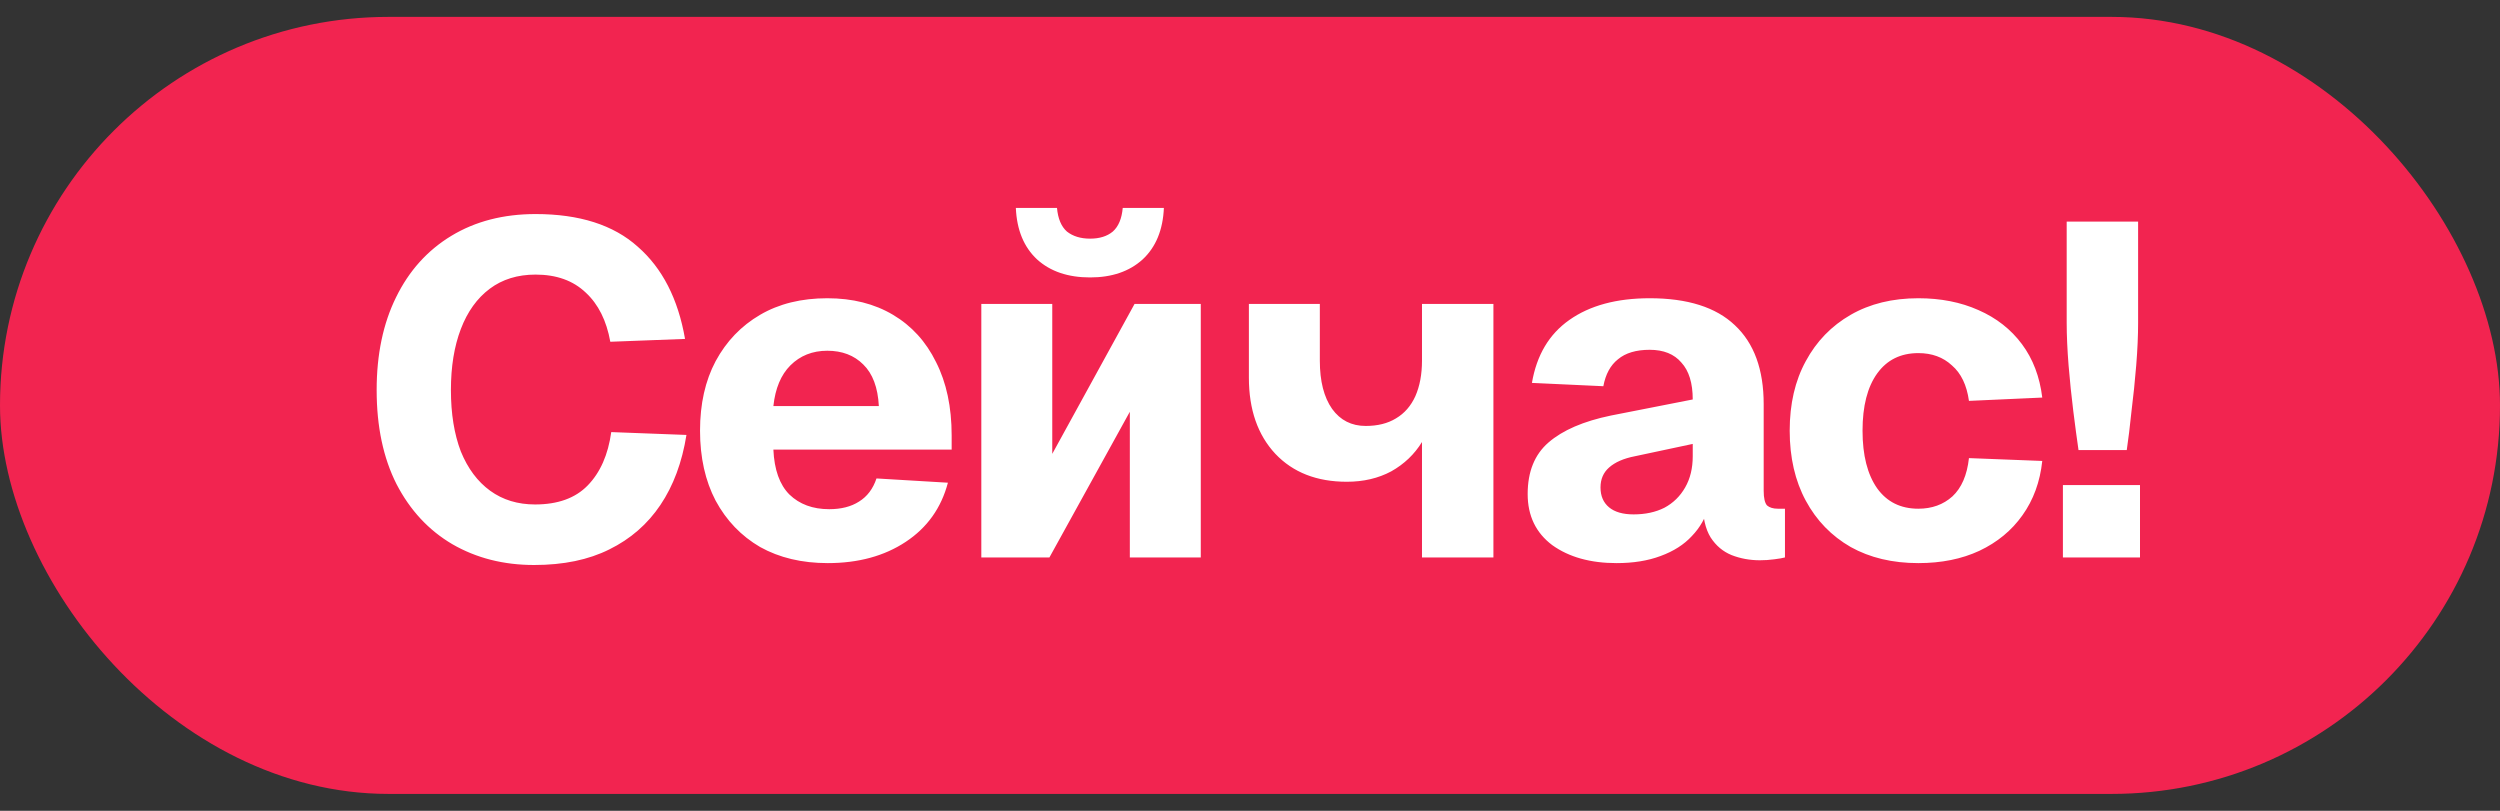 <?xml version="1.0" encoding="UTF-8"?> <svg xmlns="http://www.w3.org/2000/svg" width="74" height="24" viewBox="0 0 74 24" fill="none"><rect x="0" y="0" width="74" height="24" fill="#333333" stroke="none"/><rect y="0.5" width="74" height="23" rx="11.5" fill="#F22450"></rect><path d="M15.811 16.724C14.906 16.724 14.099 16.519 13.389 16.108C12.689 15.697 12.139 15.105 11.737 14.33C11.345 13.555 11.149 12.627 11.149 11.544C11.149 10.489 11.341 9.575 11.723 8.8C12.106 8.016 12.652 7.409 13.361 6.98C14.071 6.551 14.901 6.336 15.853 6.336C17.151 6.336 18.159 6.658 18.877 7.302C19.605 7.937 20.072 8.847 20.277 10.032L18.065 10.116C17.953 9.491 17.711 9.005 17.337 8.66C16.964 8.305 16.469 8.128 15.853 8.128C15.321 8.128 14.869 8.268 14.495 8.548C14.122 8.828 13.837 9.225 13.641 9.738C13.445 10.251 13.347 10.853 13.347 11.544C13.347 12.244 13.445 12.851 13.641 13.364C13.847 13.868 14.136 14.255 14.509 14.526C14.883 14.797 15.326 14.932 15.839 14.932C16.511 14.932 17.029 14.745 17.393 14.372C17.767 13.989 18 13.462 18.093 12.79L20.319 12.874C20.189 13.686 19.932 14.377 19.549 14.946C19.167 15.515 18.663 15.954 18.037 16.262C17.421 16.57 16.679 16.724 15.811 16.724ZM24.502 16.668C23.736 16.668 23.069 16.509 22.5 16.192C21.939 15.865 21.501 15.408 21.183 14.82C20.875 14.232 20.721 13.541 20.721 12.748C20.721 11.955 20.875 11.269 21.183 10.69C21.501 10.102 21.939 9.645 22.5 9.318C23.059 8.991 23.722 8.828 24.488 8.828C25.234 8.828 25.883 8.991 26.433 9.318C26.984 9.645 27.409 10.111 27.707 10.718C28.015 11.325 28.169 12.048 28.169 12.888V13.308H22.892C22.919 13.905 23.078 14.349 23.367 14.638C23.666 14.927 24.058 15.072 24.544 15.072C24.898 15.072 25.192 14.997 25.425 14.848C25.668 14.699 25.841 14.47 25.944 14.162L28.058 14.288C27.861 15.035 27.446 15.618 26.811 16.038C26.177 16.458 25.407 16.668 24.502 16.668ZM22.892 12.02H26.014C25.985 11.469 25.831 11.059 25.552 10.788C25.281 10.517 24.926 10.382 24.488 10.382C24.049 10.382 23.685 10.527 23.395 10.816C23.116 11.096 22.948 11.497 22.892 12.02ZM29.047 16.5V8.996H31.147V13.434L33.583 8.996H35.543V16.5H33.443V12.188L31.063 16.5H29.047ZM32.267 8.212C31.614 8.212 31.091 8.035 30.699 7.68C30.307 7.316 30.097 6.807 30.069 6.154H31.287C31.315 6.471 31.413 6.705 31.581 6.854C31.759 6.994 31.987 7.064 32.267 7.064C32.547 7.064 32.771 6.994 32.939 6.854C33.107 6.705 33.205 6.471 33.233 6.154H34.451C34.423 6.807 34.213 7.316 33.821 7.68C33.429 8.035 32.911 8.212 32.267 8.212ZM42.091 16.5V12.342L42.469 11.81C42.45 12.286 42.325 12.711 42.091 13.084C41.867 13.448 41.564 13.737 41.181 13.952C40.798 14.157 40.36 14.26 39.865 14.26C38.978 14.26 38.274 13.985 37.751 13.434C37.228 12.874 36.967 12.123 36.967 11.18V8.996H39.067V10.676C39.067 11.283 39.188 11.759 39.431 12.104C39.674 12.44 40.005 12.608 40.425 12.608C40.78 12.608 41.078 12.533 41.321 12.384C41.573 12.235 41.764 12.015 41.895 11.726C42.026 11.427 42.091 11.077 42.091 10.676V8.996H44.205V16.5H42.091ZM47.851 16.668C47.077 16.668 46.442 16.491 45.947 16.136C45.462 15.772 45.219 15.268 45.219 14.624C45.219 13.961 45.425 13.453 45.835 13.098C46.255 12.734 46.871 12.468 47.683 12.3L50.105 11.824C50.105 11.339 49.993 10.975 49.769 10.732C49.555 10.48 49.242 10.354 48.831 10.354C48.43 10.354 48.117 10.447 47.893 10.634C47.669 10.811 47.525 11.077 47.459 11.432L45.345 11.334C45.485 10.513 45.854 9.892 46.451 9.472C47.058 9.043 47.851 8.828 48.831 8.828C49.951 8.828 50.791 9.094 51.351 9.626C51.921 10.158 52.205 10.937 52.205 11.964V14.526C52.205 14.741 52.238 14.885 52.303 14.96C52.378 15.025 52.485 15.058 52.625 15.058H52.835V16.5C52.77 16.519 52.663 16.537 52.513 16.556C52.373 16.575 52.233 16.584 52.093 16.584C51.795 16.584 51.515 16.533 51.253 16.43C51.001 16.327 50.796 16.155 50.637 15.912C50.479 15.66 50.399 15.305 50.399 14.848L50.581 14.988C50.488 15.324 50.32 15.618 50.077 15.87C49.844 16.122 49.536 16.318 49.153 16.458C48.78 16.598 48.346 16.668 47.851 16.668ZM48.355 15.226C48.701 15.226 49.004 15.161 49.265 15.03C49.527 14.89 49.732 14.689 49.881 14.428C50.031 14.167 50.105 13.859 50.105 13.504V13.14L48.397 13.504C48.061 13.569 47.805 13.681 47.627 13.84C47.459 13.989 47.375 14.185 47.375 14.428C47.375 14.68 47.459 14.876 47.627 15.016C47.795 15.156 48.038 15.226 48.355 15.226ZM56.783 16.668C56.018 16.668 55.35 16.509 54.781 16.192C54.212 15.865 53.768 15.408 53.451 14.82C53.134 14.232 52.975 13.541 52.975 12.748C52.975 11.955 53.134 11.269 53.451 10.69C53.768 10.102 54.212 9.645 54.781 9.318C55.35 8.991 56.018 8.828 56.783 8.828C57.446 8.828 58.038 8.945 58.561 9.178C59.093 9.411 59.522 9.747 59.849 10.186C60.176 10.625 60.376 11.152 60.451 11.768L58.281 11.866C58.216 11.399 58.048 11.049 57.777 10.816C57.516 10.573 57.184 10.452 56.783 10.452C56.26 10.452 55.854 10.653 55.565 11.054C55.276 11.455 55.131 12.02 55.131 12.748C55.131 13.476 55.276 14.045 55.565 14.456C55.854 14.857 56.26 15.058 56.783 15.058C57.184 15.058 57.52 14.937 57.791 14.694C58.062 14.442 58.225 14.064 58.281 13.56L60.451 13.644C60.386 14.26 60.19 14.797 59.863 15.254C59.546 15.702 59.121 16.052 58.589 16.304C58.066 16.547 57.464 16.668 56.783 16.668ZM61.524 13.322C61.478 13.005 61.426 12.622 61.37 12.174C61.314 11.726 61.268 11.273 61.23 10.816C61.193 10.349 61.174 9.929 61.174 9.556V6.56H63.288V9.556C63.288 9.929 63.27 10.349 63.232 10.816C63.195 11.273 63.148 11.726 63.092 12.174C63.046 12.622 62.999 13.005 62.952 13.322H61.524ZM61.062 16.5V14.358H63.344V16.5H61.062Z" fill="white"></path></svg> 